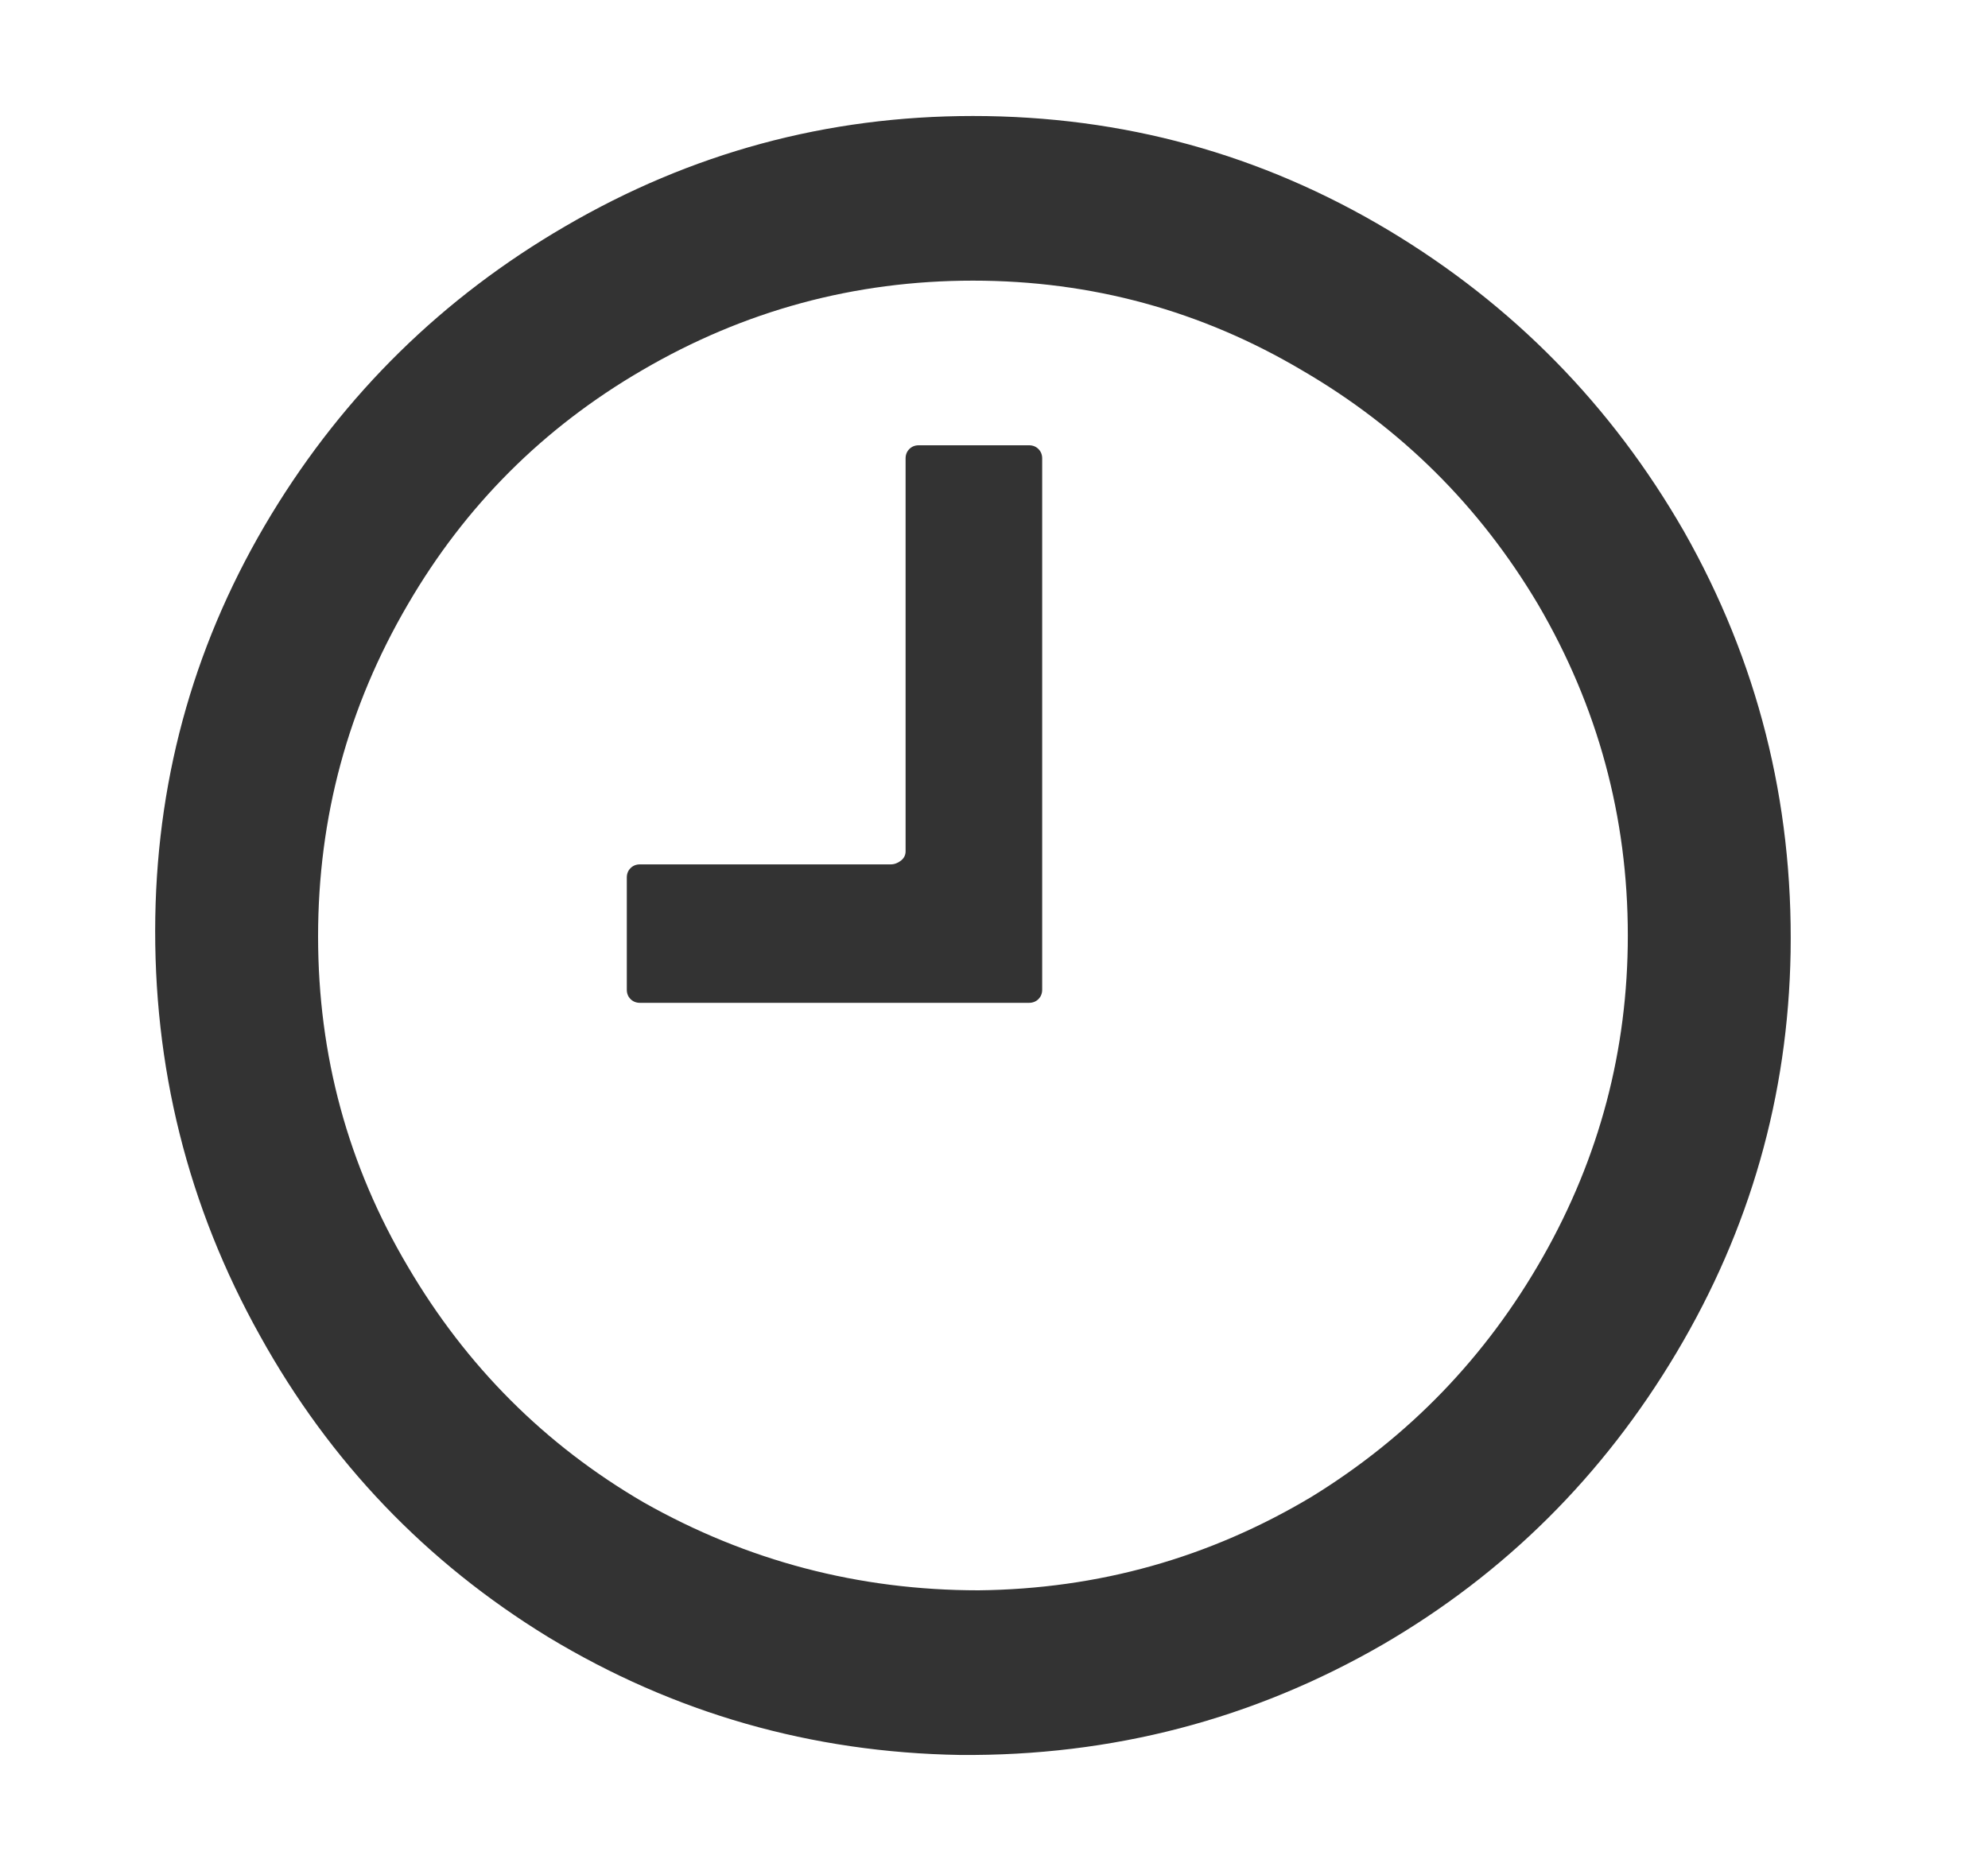 <svg width="17" height="16" viewBox="0 0 17 16" fill="none" xmlns="http://www.w3.org/2000/svg">
<path d="M8.32 0.992C7.072 0.992 5.909 1.307 4.832 1.936C3.787 2.544 2.949 3.365 2.32 4.4C1.68 5.456 1.349 6.603 1.328 7.84C1.307 9.12 1.605 10.315 2.224 11.424C2.821 12.501 3.643 13.36 4.688 14C5.765 14.651 6.939 14.987 8.208 15.008C9.509 15.019 10.715 14.704 11.824 14.064C12.869 13.456 13.707 12.624 14.336 11.568C14.965 10.512 15.291 9.371 15.312 8.144C15.333 6.853 15.029 5.653 14.4 4.544C13.781 3.467 12.939 2.608 11.872 1.968C10.784 1.317 9.6 0.992 8.32 0.992ZM8.368 13.6C7.344 13.6 6.389 13.349 5.504 12.848C4.661 12.357 3.989 11.685 3.488 10.832C2.976 9.968 2.72 9.027 2.72 8.008C2.72 6.989 2.976 6.043 3.488 5.168C3.979 4.325 4.645 3.659 5.488 3.168C6.363 2.656 7.307 2.4 8.32 2.4C9.333 2.4 10.272 2.656 11.136 3.168C11.979 3.659 12.651 4.325 13.152 5.168C13.664 6.043 13.92 6.987 13.92 8C13.92 8.981 13.677 9.899 13.192 10.752C12.707 11.605 12.048 12.288 11.216 12.8C10.341 13.323 9.392 13.589 8.368 13.6ZM8.8 3.808H7.856C7.824 3.808 7.797 3.819 7.776 3.84C7.755 3.861 7.744 3.888 7.744 3.92V7.28C7.744 7.312 7.731 7.339 7.704 7.36C7.677 7.381 7.648 7.392 7.616 7.392H5.472C5.44 7.392 5.413 7.403 5.392 7.424C5.371 7.445 5.36 7.472 5.36 7.504V8.464C5.36 8.496 5.371 8.523 5.392 8.544C5.413 8.565 5.44 8.576 5.472 8.576H8.8C8.832 8.576 8.859 8.565 8.88 8.544C8.901 8.523 8.912 8.496 8.912 8.464V3.92C8.912 3.888 8.901 3.861 8.88 3.84C8.859 3.819 8.832 3.808 8.8 3.808Z" fill="#333333"/>
</svg>
